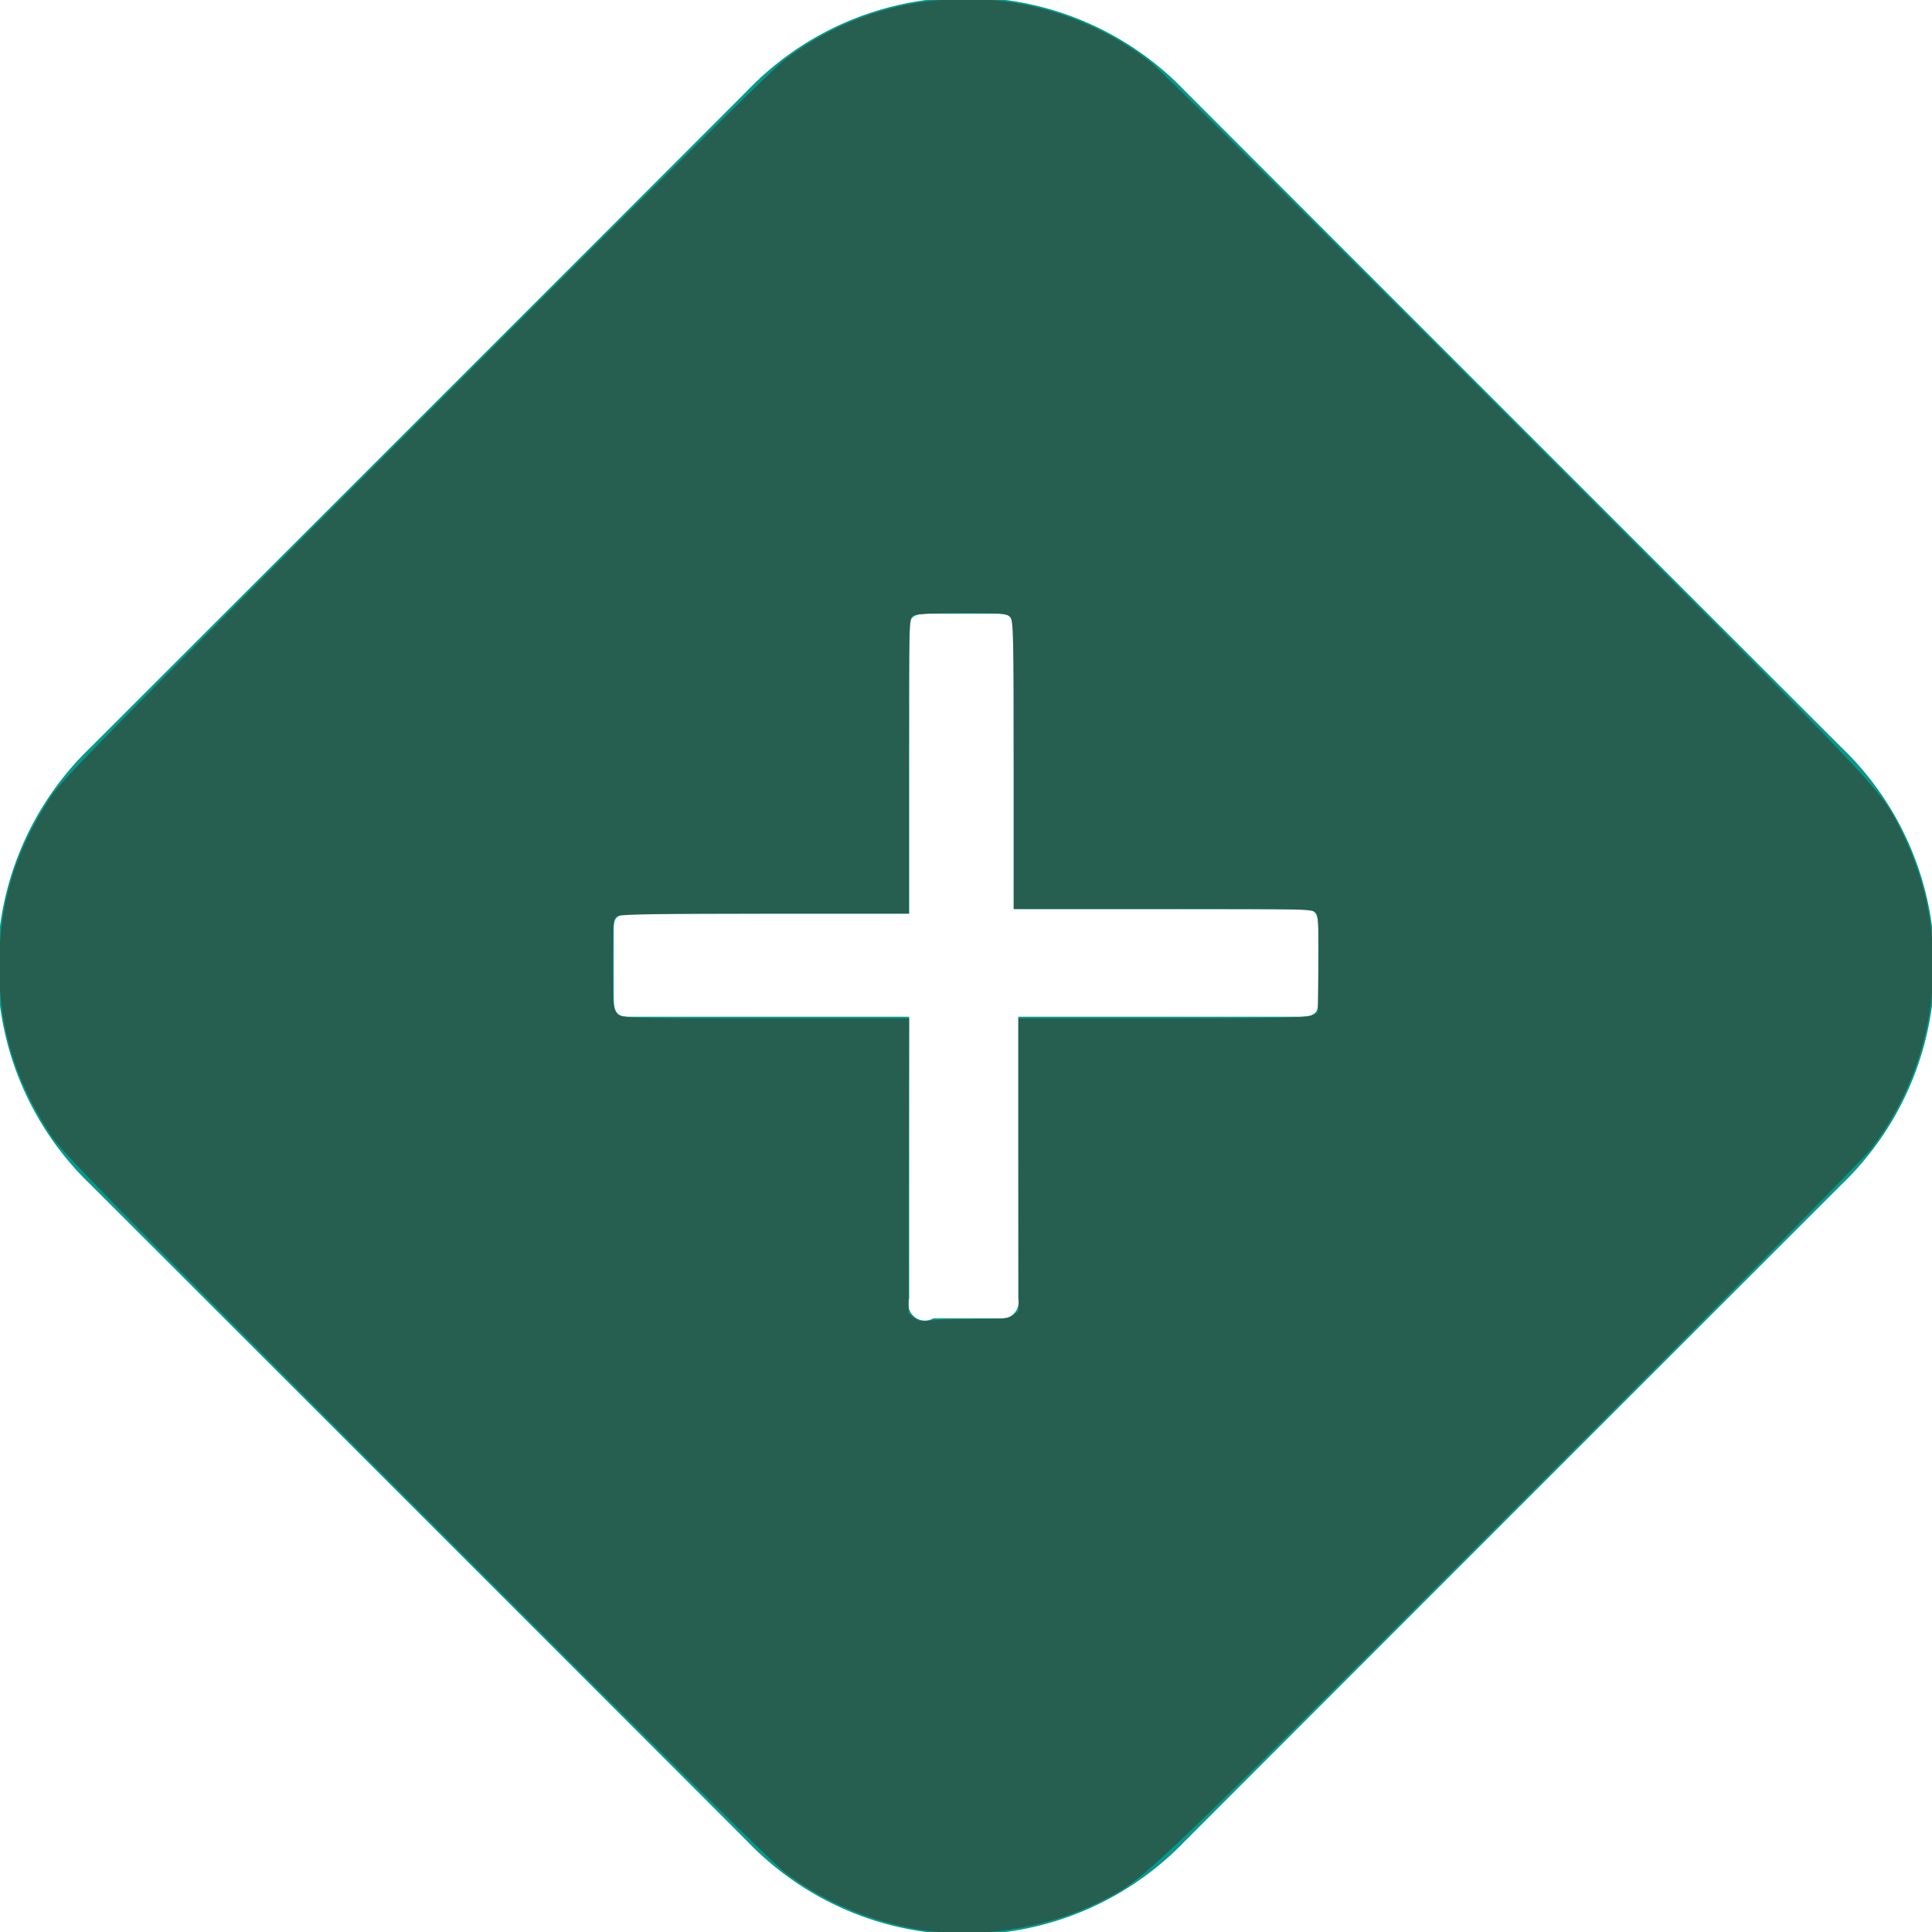 <?xml version="1.0" encoding="UTF-8" standalone="no"?>
<svg
   viewBox="0 0 12.75 12.75"
   version="1.1"
   id="svg26"
   sodipodi:docname="diamond.svg"
   inkscape:version="1.2 (dc2aedaf03, 2022-05-15)"
   xmlns:inkscape="http://www.inkscape.org/namespaces/inkscape"
   xmlns:sodipodi="http://sodipodi.sourceforge.net/DTD/sodipodi-0.dtd"
   xmlns="http://www.w3.org/2000/svg"
   xmlns:svg="http://www.w3.org/2000/svg">
  <sodipodi:namedview
     id="namedview28"
     pagecolor="#ffffff"
     bordercolor="#000000"
     borderopacity="0.25"
     inkscape:showpageshadow="2"
     inkscape:pageopacity="0.0"
     inkscape:pagecheckerboard="0"
     inkscape:deskcolor="#d1d1d1"
     showgrid="false"
     inkscape:zoom="65.019608"
     inkscape:cx="5.098462"
     inkscape:cy="5.2599517"
     inkscape:window-width="1920"
     inkscape:window-height="1009"
     inkscape:window-x="-8"
     inkscape:window-y="-8"
     inkscape:window-maximized="1"
     inkscape:current-layer="Main_final" />
  <defs
     id="defs18">
    <style
       id="style16">.cls-1{fill:#05998d;}</style>
  </defs>
  <title
     id="title20">Recurso 1</title>
  <g
     id="Capa_2"
     data-name="Capa 2">
    <g
       id="Main_final"
       data-name="Main final">
      <path
         class="cls-1"
         d="M12.15,4.93,7.82.6A2,2,0,0,0,4.93.6L.6,4.93a2,2,0,0,0,0,2.89l4.33,4.33a2,2,0,0,0,2.89,0l4.33-4.33A2,2,0,0,0,12.15,4.93ZM8.7,6.58c0,.09,0,.13-.13.13H6.72V8.57a.11.11,0,0,1-.13.13H6.16A.11.11,0,0,1,6,8.57V6.71H4.18c-.09,0-.13,0-.13-.13V6.15c0-.08,0-.12.13-.12H6V4.18c0-.09,0-.13.13-.13h.43c.09,0,.13,0,.13.13V6H8.57c.09,0,.13,0,.13.12Z"
         id="path22" />
      <path
         style="opacity:0.96;fill:#285c4d;stroke-width:0.015;fill-opacity:1"
         d="M 6.175,12.749 C 5.811,12.708 5.464,12.572 5.181,12.357 5.097,12.294 4.242,11.448 2.736,9.94 0.741,7.942 0.408,7.603 0.335,7.49 0.1,7.13 -0.005,6.786 -0.005,6.375 c 0,-0.412 0.104,-0.754 0.339,-1.115 C 0.408,5.147 0.741,4.808 2.736,2.81 4.231,1.312 5.098,0.456 5.18,0.393 c 0.713,-0.539 1.7,-0.533 2.41,0.014 0.06,0.046 1.151,1.127 2.425,2.403 2.474,2.477 2.392,2.39 2.54,2.688 0.332,0.668 0.253,1.479 -0.204,2.08 -0.053,0.07 -1.045,1.072 -2.41,2.435 -2.482,2.479 -2.389,2.39 -2.694,2.543 -0.308,0.154 -0.733,0.23 -1.071,0.192 z M 6.429,8.705 c 0.193,0 0.232,-0.004 0.26,-0.027 L 6.722,8.651 6.721,7.686 6.721,6.721 7.671,6.721 c 0.735,-1.754e-4 0.959,-0.005 0.988,-0.02 l 0.038,-0.019 0.004,-0.311 C 8.704,6.173 8.7,6.048 8.689,6.029 8.674,5.999 8.653,5.998 7.682,5.998 H 6.69 V 5.046 c 0,-0.845 -0.003,-0.955 -0.024,-0.977 -0.02,-0.02 -0.071,-0.024 -0.316,-0.024 -0.172,0 -0.304,0.007 -0.322,0.016 -0.029,0.015 -0.03,0.043 -0.03,0.992 V 6.029 H 5.051 c -0.623,0 -0.957,0.005 -0.977,0.016 -0.028,0.015 -0.03,0.035 -0.03,0.315 0,0.279 0.002,0.301 0.031,0.33 0.03,0.03 0.051,0.031 0.977,0.031 H 5.999 L 5.997,7.693 5.996,8.666 6.031,8.695 c 0.028,0.023 0.05,0.027 0.103,0.02 0.037,-0.005 0.17,-0.009 0.295,-0.009 z"
         id="path939" />
    </g>
  </g>
</svg>
